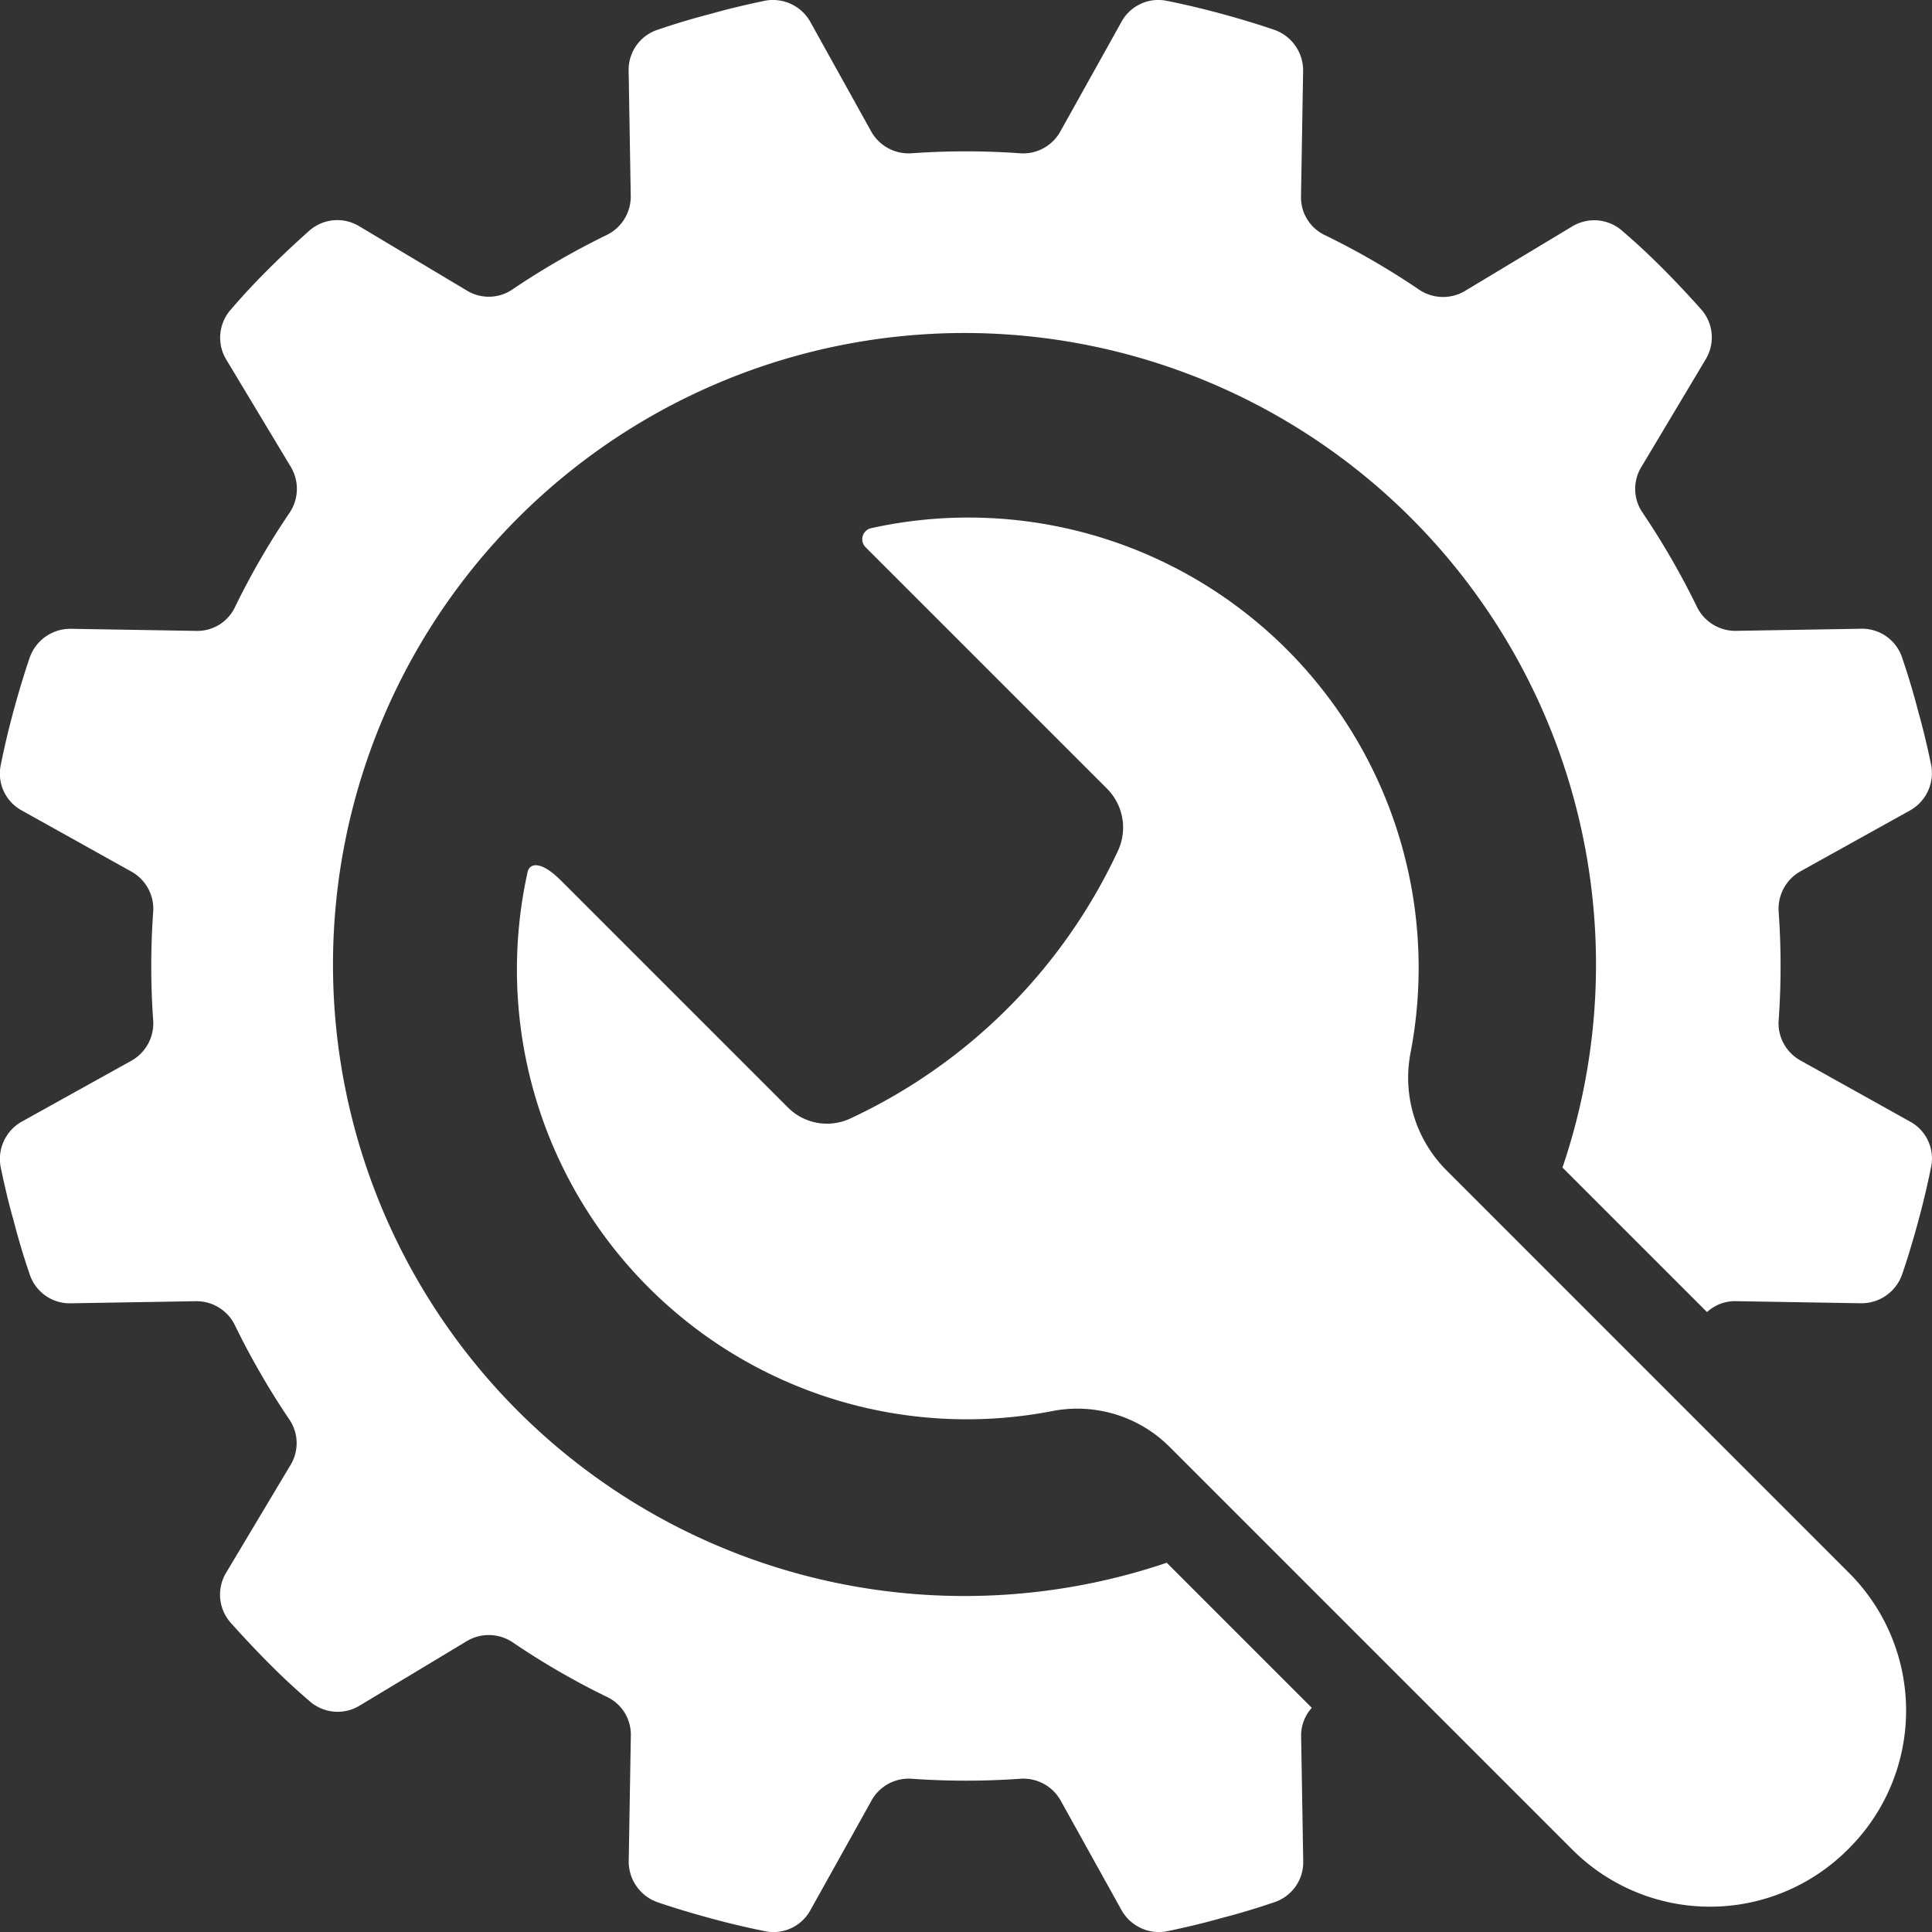 <svg xmlns="http://www.w3.org/2000/svg" width="111.945" height="111.945" viewBox="0 0 111.945 111.945">
  <rect x="0" y="0" width="111.945" height="111.945" fill="#333333" stroke="none"/>
  <g id="Group_47" data-name="Group 47" transform="translate(-900 -899.998)">
    <g id="Group_45" data-name="Group 45" transform="translate(900 899.998)">
      <path id="Path_57" data-name="Path 57" d="M976.009,998.954l-8.405-8.406a36.591,36.591,0,1,1,22.93-22.9l8.376,8.376a2.367,2.367,0,0,1,1.645-.633l7.276.121a2.493,2.493,0,0,0,2.385-1.679c.219-.633.414-1.266.608-1.923.414-1.411.779-2.847,1.071-4.307a2.432,2.432,0,0,0-1.241-2.628l-6.327-3.529a2.461,2.461,0,0,1-1.265-2.36,44.416,44.416,0,0,0,0-6.23,2.485,2.485,0,0,1,1.241-2.36l6.351-3.529a2.485,2.485,0,0,0,1.241-2.653c-.219-1.047-.463-2.093-.755-3.115-.268-1.046-.584-2.093-.925-3.091a2.44,2.44,0,0,0-2.385-1.679l-7.252.122a2.477,2.477,0,0,1-2.263-1.411,45.189,45.189,0,0,0-3.115-5.4,2.434,2.434,0,0,1-.1-2.677l3.723-6.23a2.456,2.456,0,0,0-.243-2.9c-1-1.119-2.02-2.19-3.091-3.212-.487-.463-.973-.9-1.484-1.339a2.453,2.453,0,0,0-2.9-.268l-6.23,3.748a2.481,2.481,0,0,1-2.677-.1,44.056,44.056,0,0,0-5.378-3.115,2.419,2.419,0,0,1-1.436-2.263l.122-7.276a2.493,2.493,0,0,0-1.679-2.385c-.633-.219-1.266-.414-1.923-.608-1.411-.414-2.847-.779-4.307-1.071a2.433,2.433,0,0,0-2.628,1.241l-3.528,6.327a2.462,2.462,0,0,1-2.36,1.265,44.324,44.324,0,0,0-6.23,0,2.485,2.485,0,0,1-2.36-1.241l-3.529-6.352a2.483,2.483,0,0,0-2.652-1.241c-1.046.219-2.093.462-3.115.755-1.047.268-2.093.584-3.091.925a2.441,2.441,0,0,0-1.679,2.385l.122,7.252a2.476,2.476,0,0,1-1.411,2.263,45.2,45.2,0,0,0-5.4,3.115,2.434,2.434,0,0,1-2.677.1l-6.23-3.723a2.456,2.456,0,0,0-2.9.243c-1.12,1-2.19,2.02-3.213,3.091-.462.487-.9.973-1.338,1.484a2.452,2.452,0,0,0-.268,2.9l3.748,6.23a2.482,2.482,0,0,1-.1,2.677,44.056,44.056,0,0,0-3.115,5.378,2.418,2.418,0,0,1-2.263,1.436l-7.276-.122a2.493,2.493,0,0,0-2.385,1.679c-.219.633-.414,1.266-.608,1.923-.414,1.411-.779,2.847-1.071,4.307a2.433,2.433,0,0,0,1.241,2.628l6.327,3.529a2.461,2.461,0,0,1,1.266,2.36,44.435,44.435,0,0,0,0,6.23,2.485,2.485,0,0,1-1.241,2.36l-6.352,3.529a2.483,2.483,0,0,0-1.241,2.652c.219,1.046.462,2.093.755,3.115.268,1.047.584,2.093.925,3.091a2.439,2.439,0,0,0,2.385,1.679l7.252-.121a2.476,2.476,0,0,1,2.263,1.411,45.251,45.251,0,0,0,3.115,5.4,2.434,2.434,0,0,1,.1,2.677l-3.723,6.229a2.456,2.456,0,0,0,.243,2.9c1,1.119,2.02,2.19,3.091,3.213.487.462.974.9,1.485,1.338a2.452,2.452,0,0,0,2.9.268l6.23-3.748a2.482,2.482,0,0,1,2.677.1,44.1,44.1,0,0,0,5.378,3.115,2.418,2.418,0,0,1,1.436,2.263l-.122,7.276a2.493,2.493,0,0,0,1.679,2.385c.633.219,1.266.414,1.923.608,1.411.414,2.847.779,4.307,1.071a2.432,2.432,0,0,0,2.628-1.241l3.529-6.327a2.461,2.461,0,0,1,2.36-1.266,44.4,44.4,0,0,0,6.23,0,2.485,2.485,0,0,1,2.36,1.241l3.528,6.352a2.484,2.484,0,0,0,2.653,1.241c1.046-.219,2.093-.463,3.115-.755,1.046-.267,2.093-.584,3.091-.925a2.44,2.44,0,0,0,1.679-2.385l-.122-7.252A2.389,2.389,0,0,1,976.009,998.954Z" transform="translate(-900 -899.998)" fill="#fff"/>
    </g>
    <g id="Group_46" data-name="Group 46" transform="translate(929.963 929.993)">
      <path id="Path_58" data-name="Path 58" d="M1041.343,1025.4a7.6,7.6,0,0,1-2.041-6.821,26.087,26.087,0,0,0-31.265-30.353.655.655,0,0,0-.323,1.1l13.966,13.966a3.191,3.191,0,0,1,.681,3.582,32.036,32.036,0,0,1-15.58,15.58,3.2,3.2,0,0,1-3.589-.688l-13.117-13.117c-1.2-1.2-1.831-1.006-1.941-.5a26.062,26.062,0,0,0,30.4,31.234,7.559,7.559,0,0,1,6.772,2.048l23.365,23.365a11.278,11.278,0,0,0,15.949,0l.084-.084a11.278,11.278,0,0,0,0-15.949Z" transform="translate(-987.526 -987.616)" fill="#fff"/>
    </g>
  </g>
</svg>
